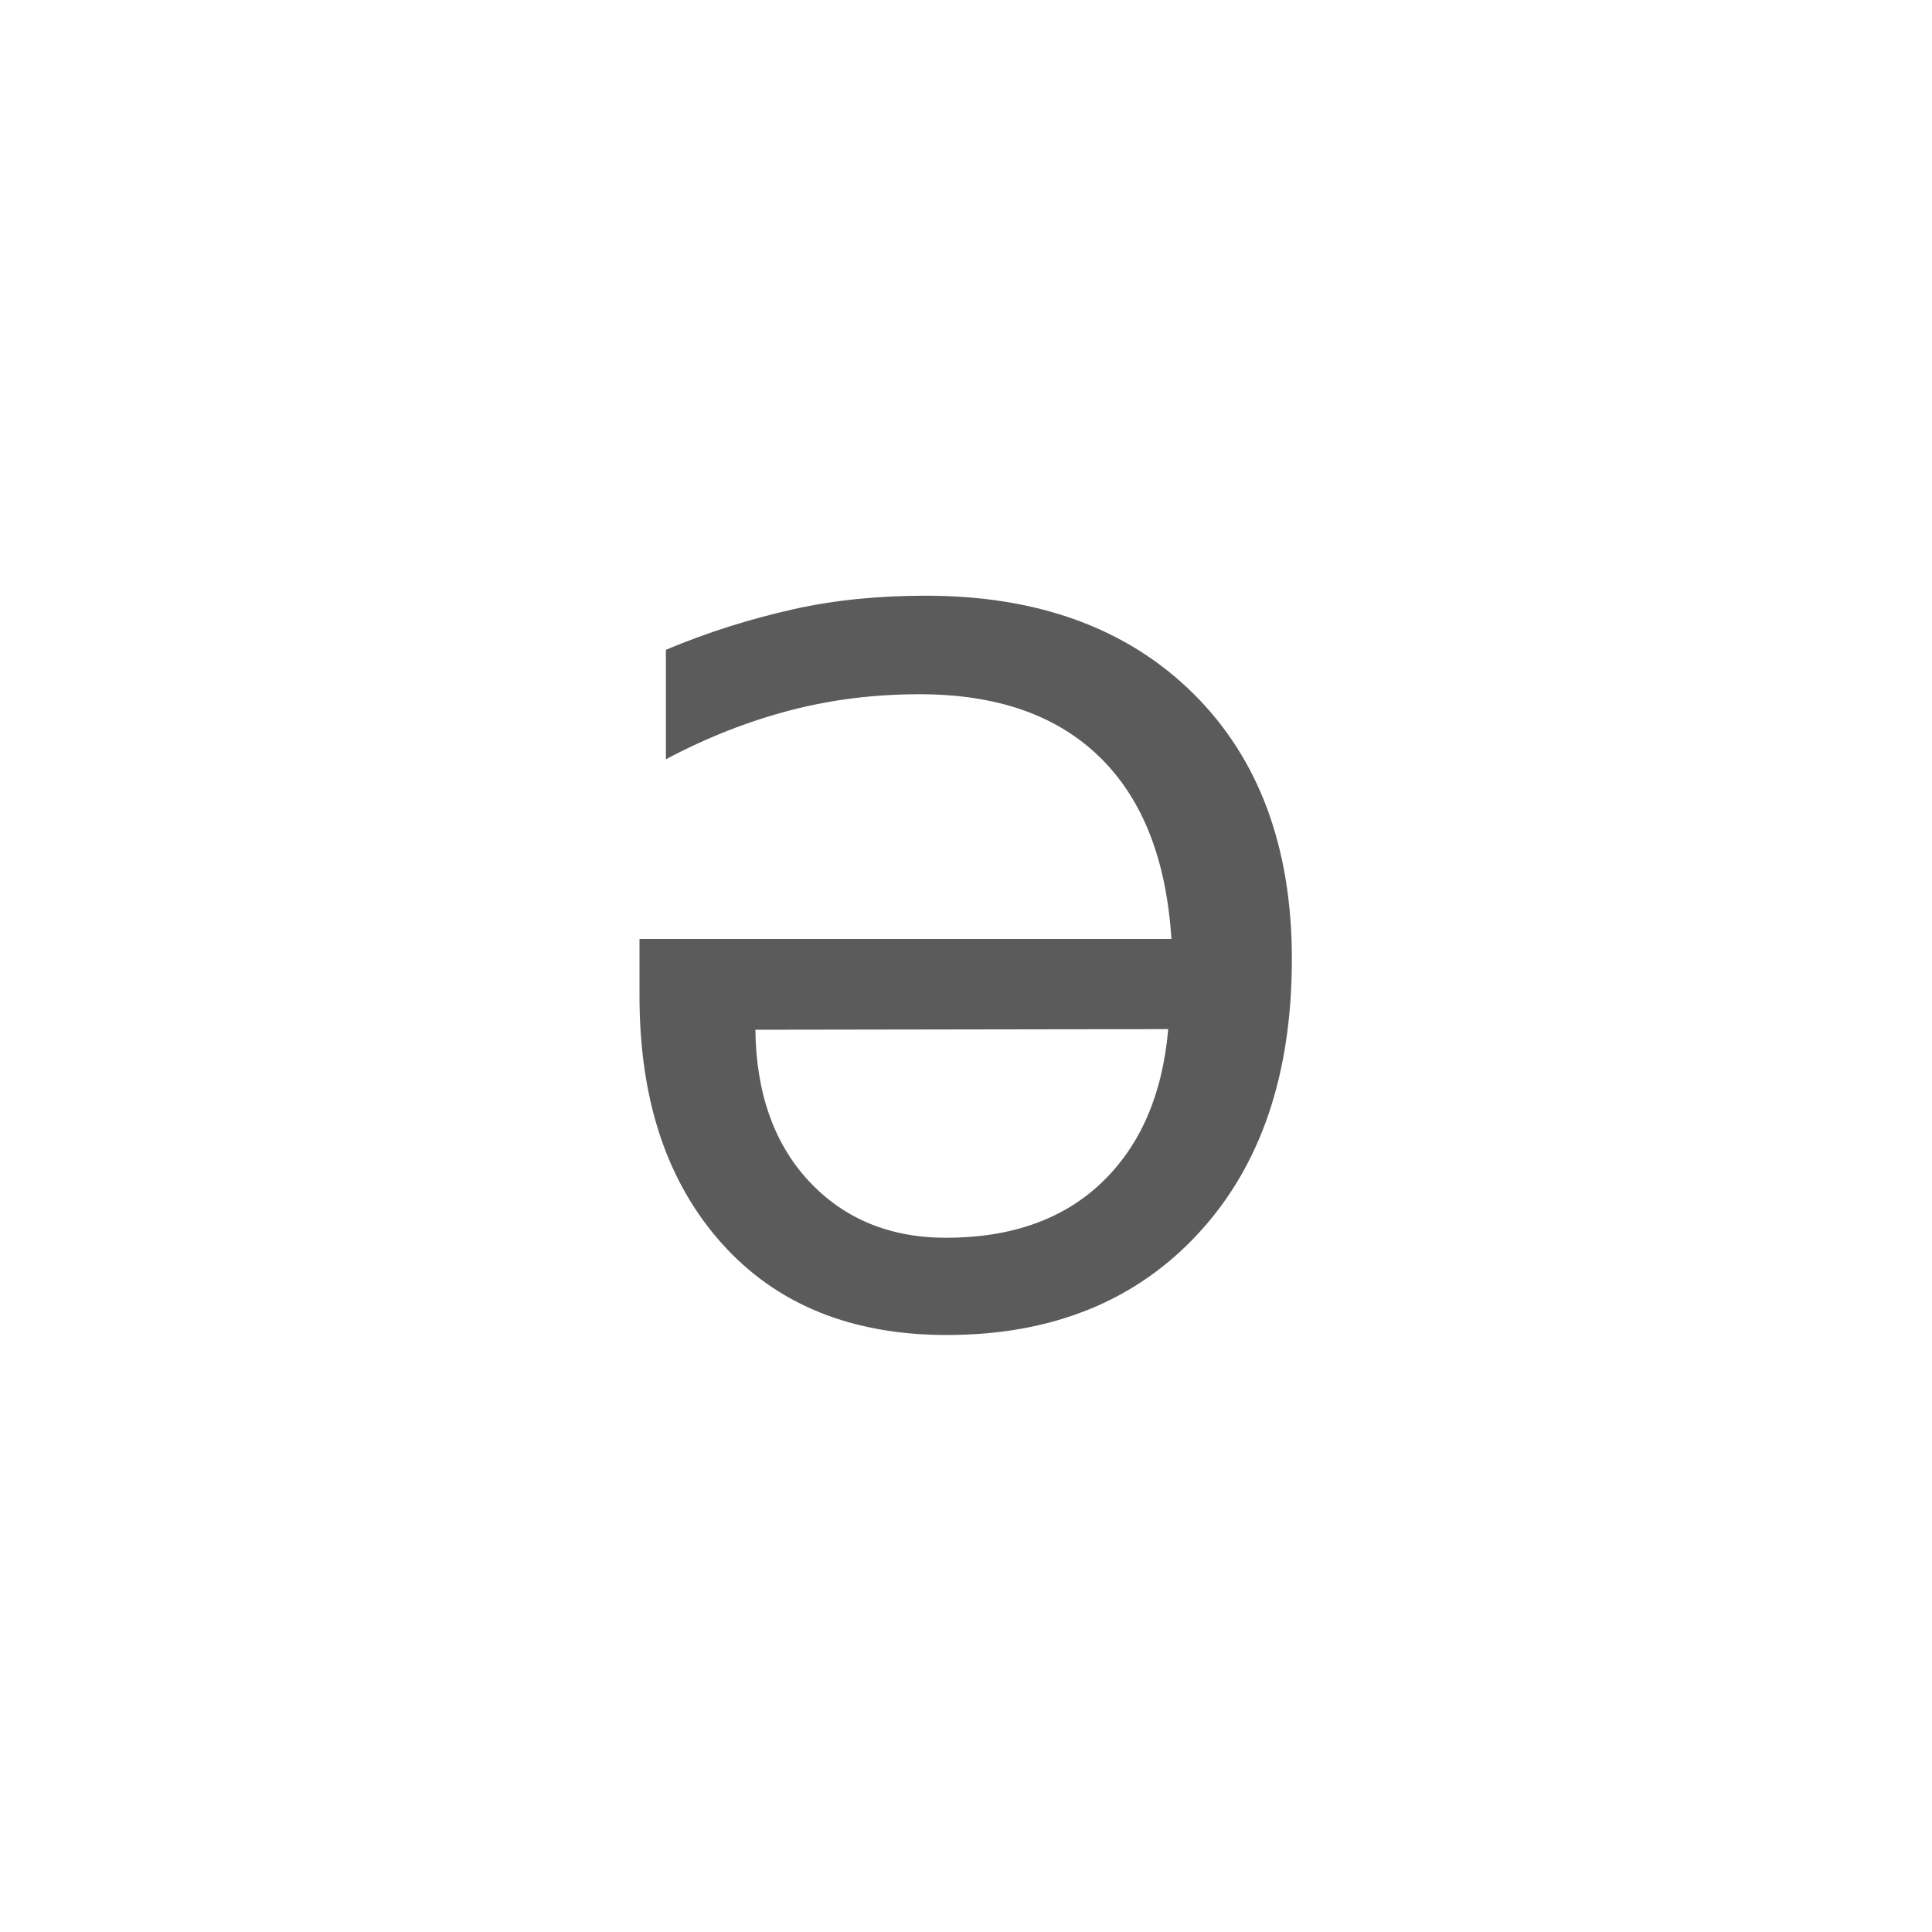 <?xml version="1.0" encoding="utf-8"?>
<!-- Generator: Adobe Illustrator 24.1.1, SVG Export Plug-In . SVG Version: 6.00 Build 0)  -->
<svg version="1.1" id="Layer_1" xmlns="http://www.w3.org/2000/svg" xmlns:xlink="http://www.w3.org/1999/xlink" x="0px" y="0px"
	 width="30px" height="30px" viewBox="0 0 30 30" style="enable-background:new 0 0 30 30;" xml:space="preserve">
<style type="text/css">
	.st0{fill:#5B5B5B;}
</style>
<g>
	<path class="st0" d="M9.93,15.46v-0.88h8.26c-0.08-1.24-0.45-2.18-1.12-2.83s-1.6-0.97-2.79-0.97c-0.69,0-1.36,0.08-2.01,0.25
		s-1.29,0.42-1.93,0.76v-1.7c0.64-0.27,1.31-0.48,1.98-0.63s1.36-0.21,2.06-0.21c1.74,0,3.13,0.51,4.15,1.52s1.53,2.39,1.53,4.12
		c0,1.79-0.48,3.21-1.45,4.26s-2.27,1.58-3.91,1.58c-1.47,0-2.64-0.47-3.49-1.42S9.93,17.09,9.93,15.46z M11.73,15.99
		c0.01,0.98,0.29,1.77,0.83,2.35s1.25,0.88,2.13,0.88c1,0,1.81-0.28,2.41-0.85s0.95-1.36,1.04-2.39L11.73,15.99z"/>
</g>
</svg>
